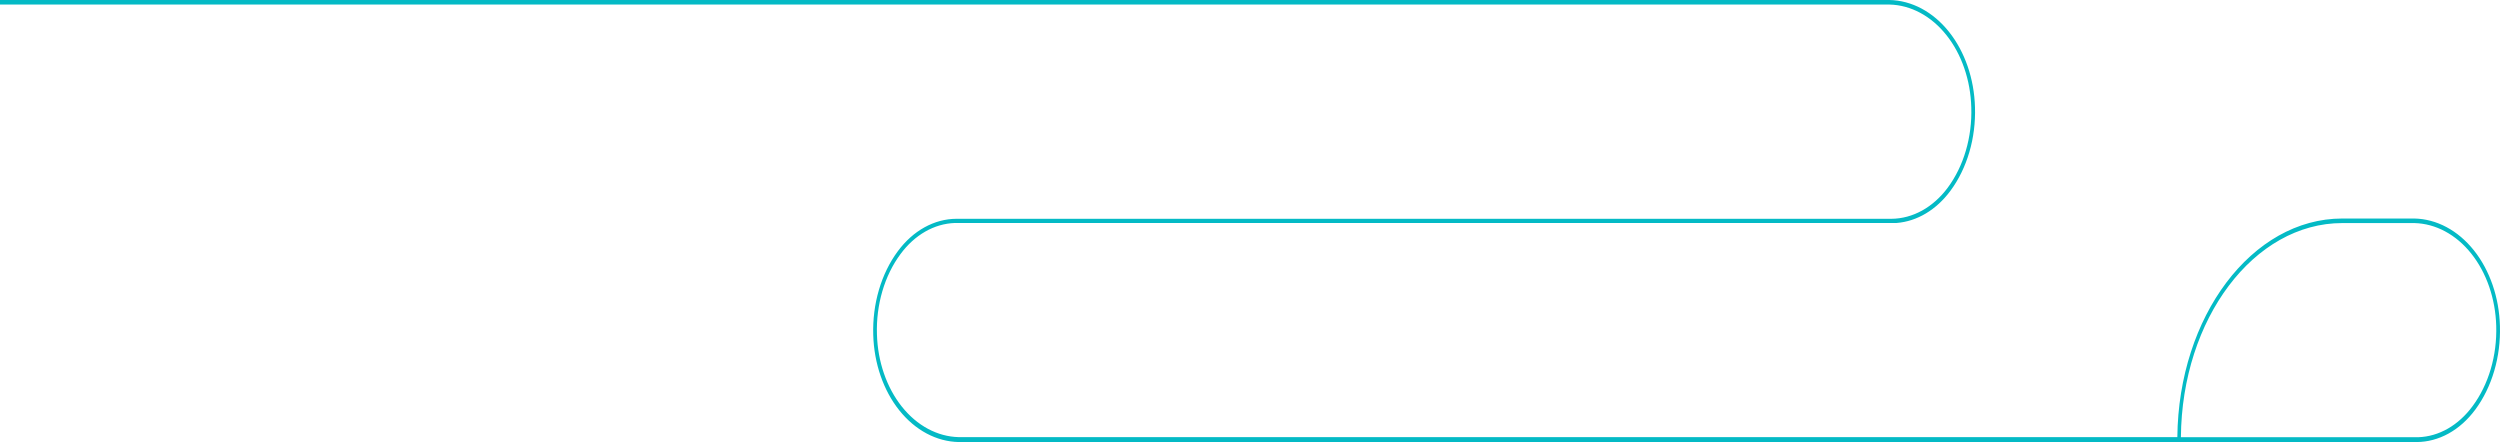 <?xml version="1.0" encoding="UTF-8"?> <svg xmlns="http://www.w3.org/2000/svg" width="509" height="90" viewBox="0 0 509 90" fill="none"> <path d="M491.57 44.49H476.894C458.491 44.49 443.539 64.426 443.307 88.999H195.195C190.854 88.898 186.708 86.673 183.611 82.781C180.515 78.89 178.702 73.628 178.547 68.079C178.45 65.081 178.824 62.088 179.649 59.278C180.473 56.468 181.731 53.899 183.347 51.723C184.773 49.79 186.483 48.237 188.379 47.151C190.275 46.066 192.321 45.471 194.398 45.399H386.141C390.312 45.072 394.231 42.732 397.105 38.852C398.786 36.586 400.095 33.912 400.955 30.988C401.814 28.064 402.206 24.949 402.108 21.828C401.945 16.032 400.049 10.536 396.811 6.475C393.574 2.414 389.241 0.096 384.706 0H0V0.927H384.706C389.047 1.028 393.192 3.253 396.289 7.145C399.386 11.036 401.199 16.298 401.354 21.846C401.452 24.848 401.077 27.844 400.252 30.657C399.428 33.469 398.17 36.042 396.554 38.222C395.078 40.202 393.305 41.782 391.342 42.868C389.379 43.955 387.265 44.525 385.126 44.546H194.731C192.496 44.555 190.286 45.145 188.234 46.28C186.182 47.415 184.332 49.071 182.796 51.148C181.116 53.418 179.807 56.096 178.948 59.023C178.089 61.95 177.696 65.067 177.793 68.191C177.956 73.985 179.852 79.478 183.09 83.537C186.329 87.595 190.662 89.909 195.195 90H492.034C494.269 89.991 496.48 89.4 498.531 88.266C500.583 87.131 502.433 85.475 503.969 83.398C505.651 81.128 506.962 78.451 507.824 75.524C508.685 72.598 509.081 69.48 508.986 66.355C508.827 60.55 506.931 55.046 503.691 50.977C500.45 46.908 496.111 44.586 491.57 44.49ZM503.418 82.693C501.993 84.627 500.283 86.182 498.387 87.267C496.49 88.353 494.444 88.947 492.367 89.017H444.032C444.221 64.908 458.897 45.417 476.894 45.417H491.57C495.911 45.522 500.057 47.748 503.155 51.638C506.254 55.528 508.07 60.787 508.232 66.336C508.324 69.336 507.945 72.328 507.118 75.137C506.292 77.946 505.033 80.515 503.418 82.693Z" fill="#04BAC5"></path> </svg> 